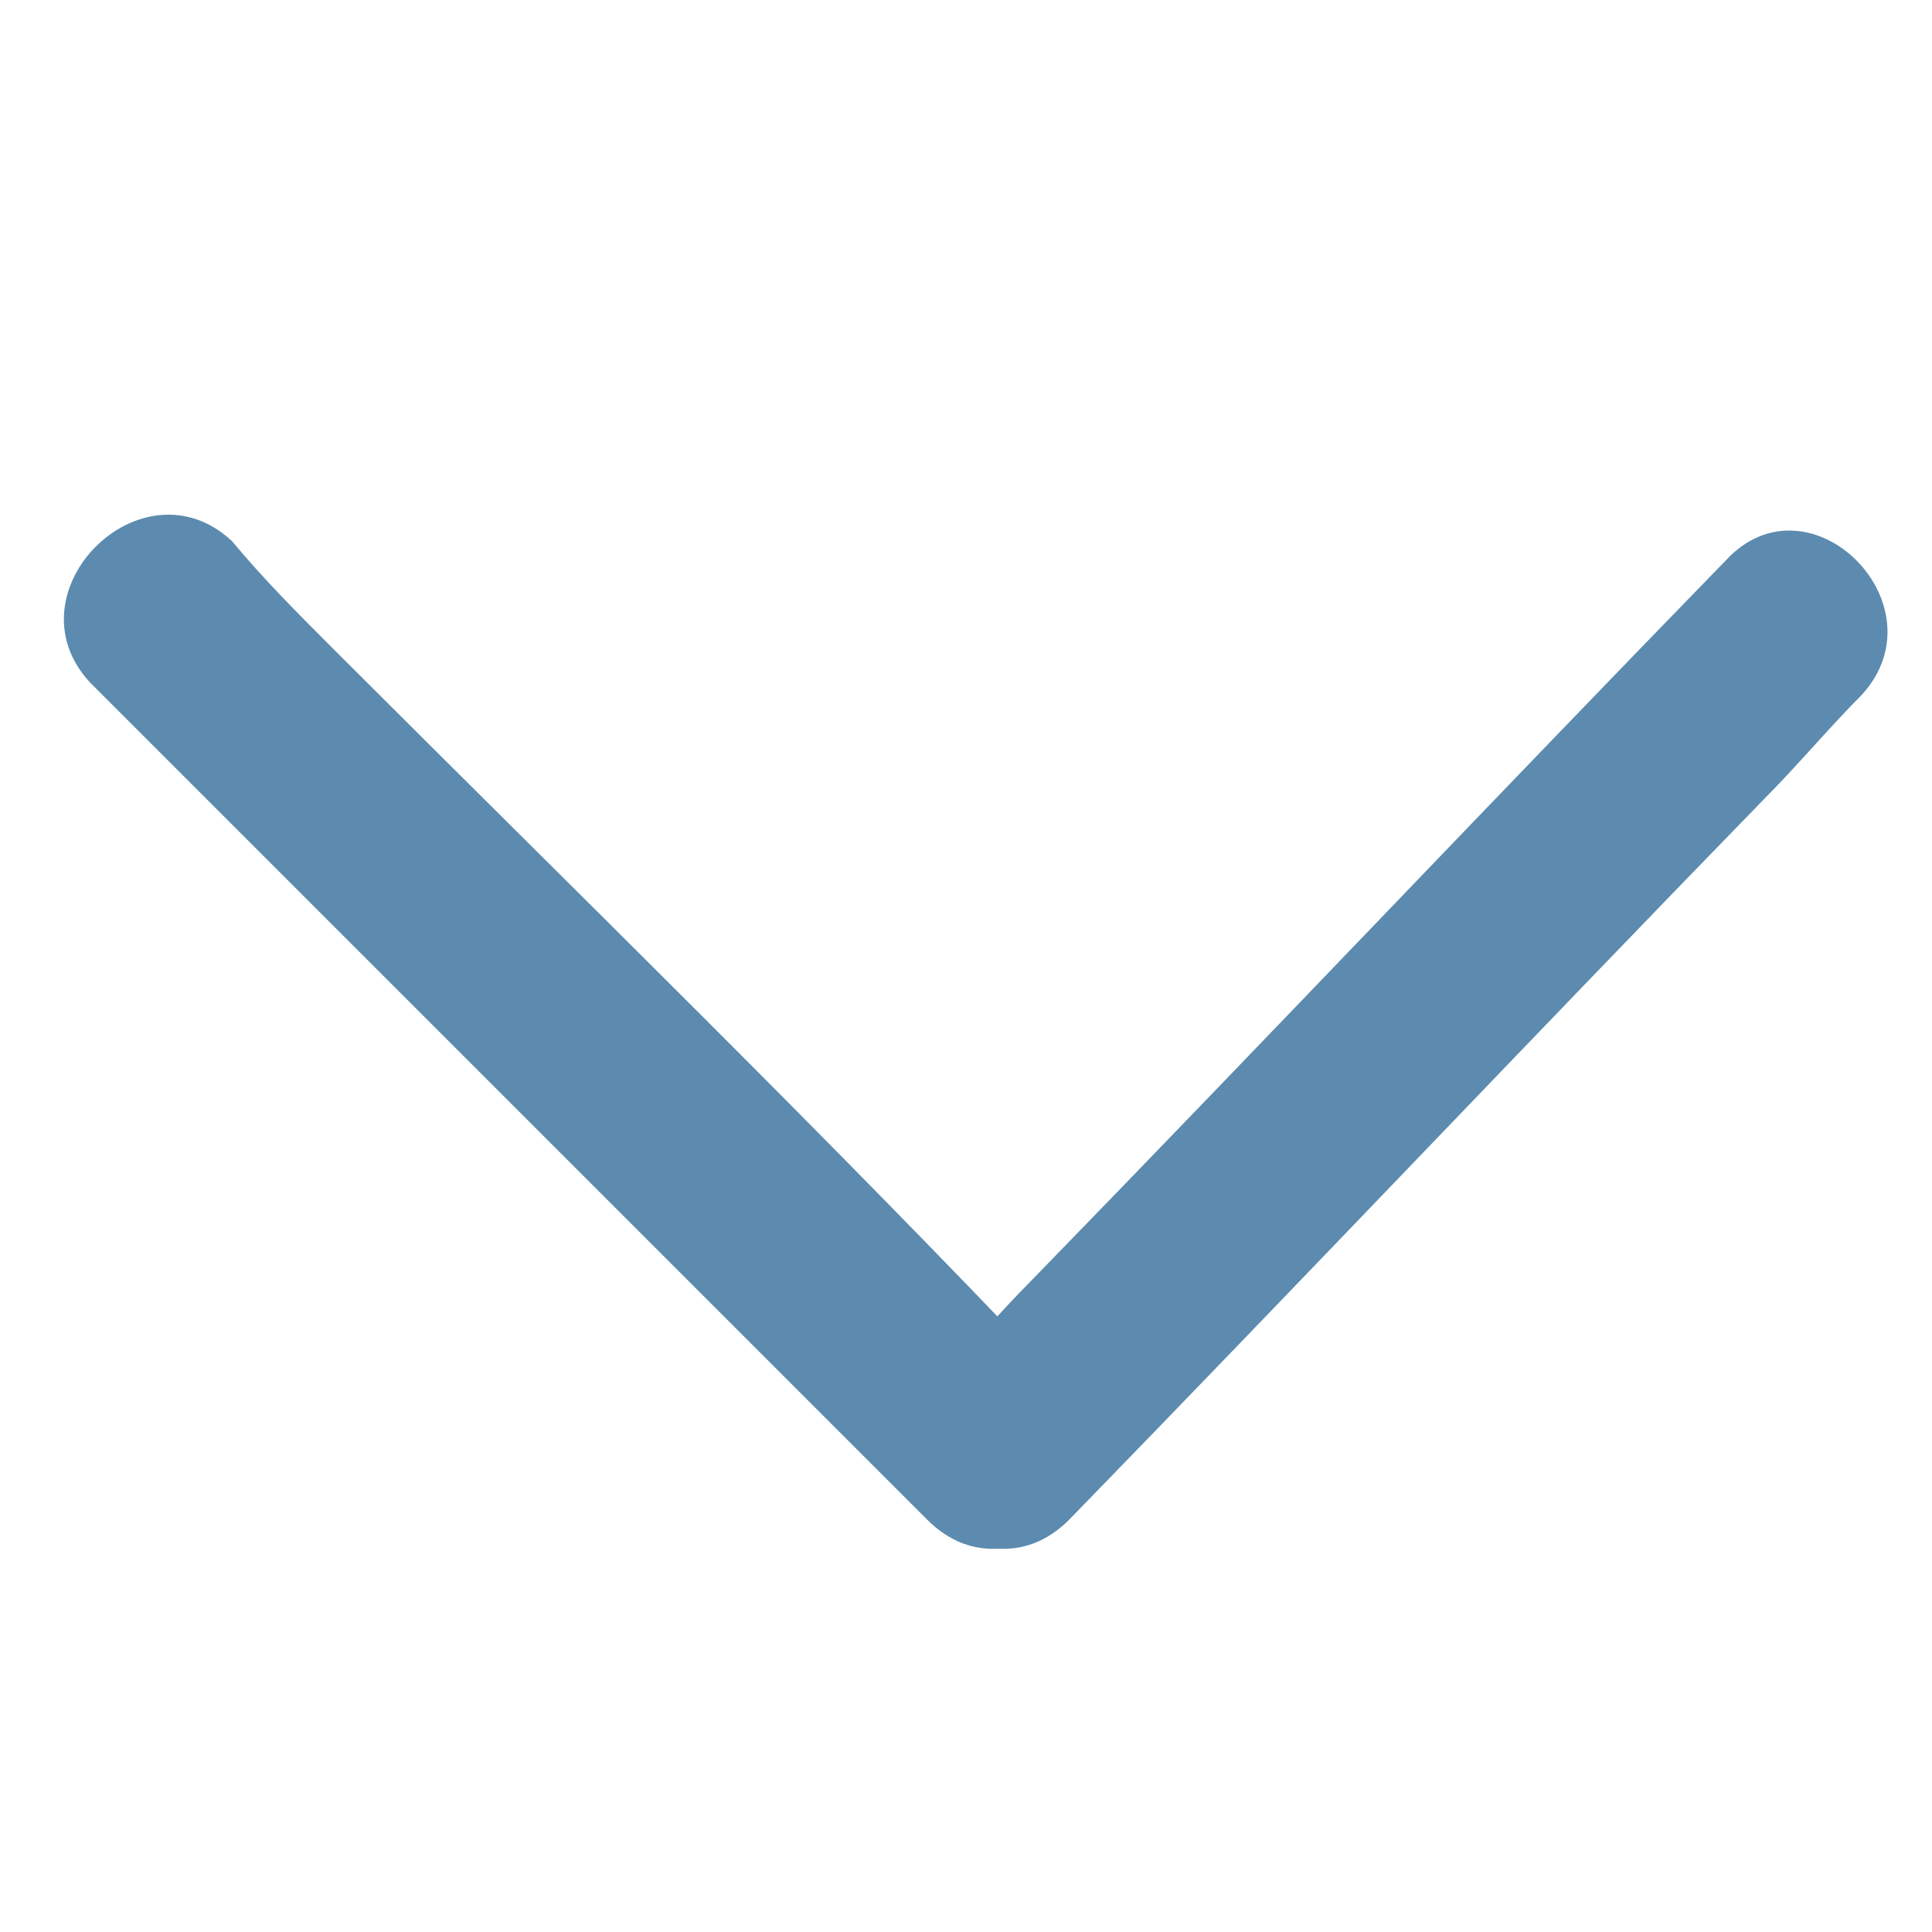 <?xml version="1.0" encoding="utf-8"?>
<!-- Generator: Adobe Illustrator 24.1.0, SVG Export Plug-In . SVG Version: 6.00 Build 0)  -->
<svg version="1.1" id="Слой_1" xmlns="http://www.w3.org/2000/svg" xmlns:xlink="http://www.w3.org/1999/xlink" x="0px" y="0px"
	 viewBox="0 0 30 30" style="enable-background:new 0 0 30 30;" xml:space="preserve">
<style type="text/css">
	.st0{fill:#5C8BAF;}
</style>
<g>
	<g>
		<path class="st0" d="M1.4,10.6c3.8,3.8,7.6,7.6,11.4,11.4c0.5,0.5,1.1,1.1,1.6,1.6c1.4,1.4,3.5-0.8,2.1-2.1
			C12.8,17.6,9,13.9,5.2,10.1C4.6,9.5,4.1,9,3.6,8.4C2.2,7.1,0.1,9.2,1.4,10.6L1.4,10.6z"/>
	</g>
</g>
<g>
	<g>
		<path class="st0" d="M16.6,23.6c3.6-3.7,7.2-7.5,10.8-11.2c0.5-0.5,1-1.1,1.5-1.6c1.3-1.4-0.8-3.5-2.1-2.1
			c-3.6,3.7-7.2,7.5-10.8,11.2c-0.5,0.5-1,1.1-1.5,1.6C13.1,22.8,15.2,25,16.6,23.6L16.6,23.6z"/>
	</g>
</g>
</svg>
